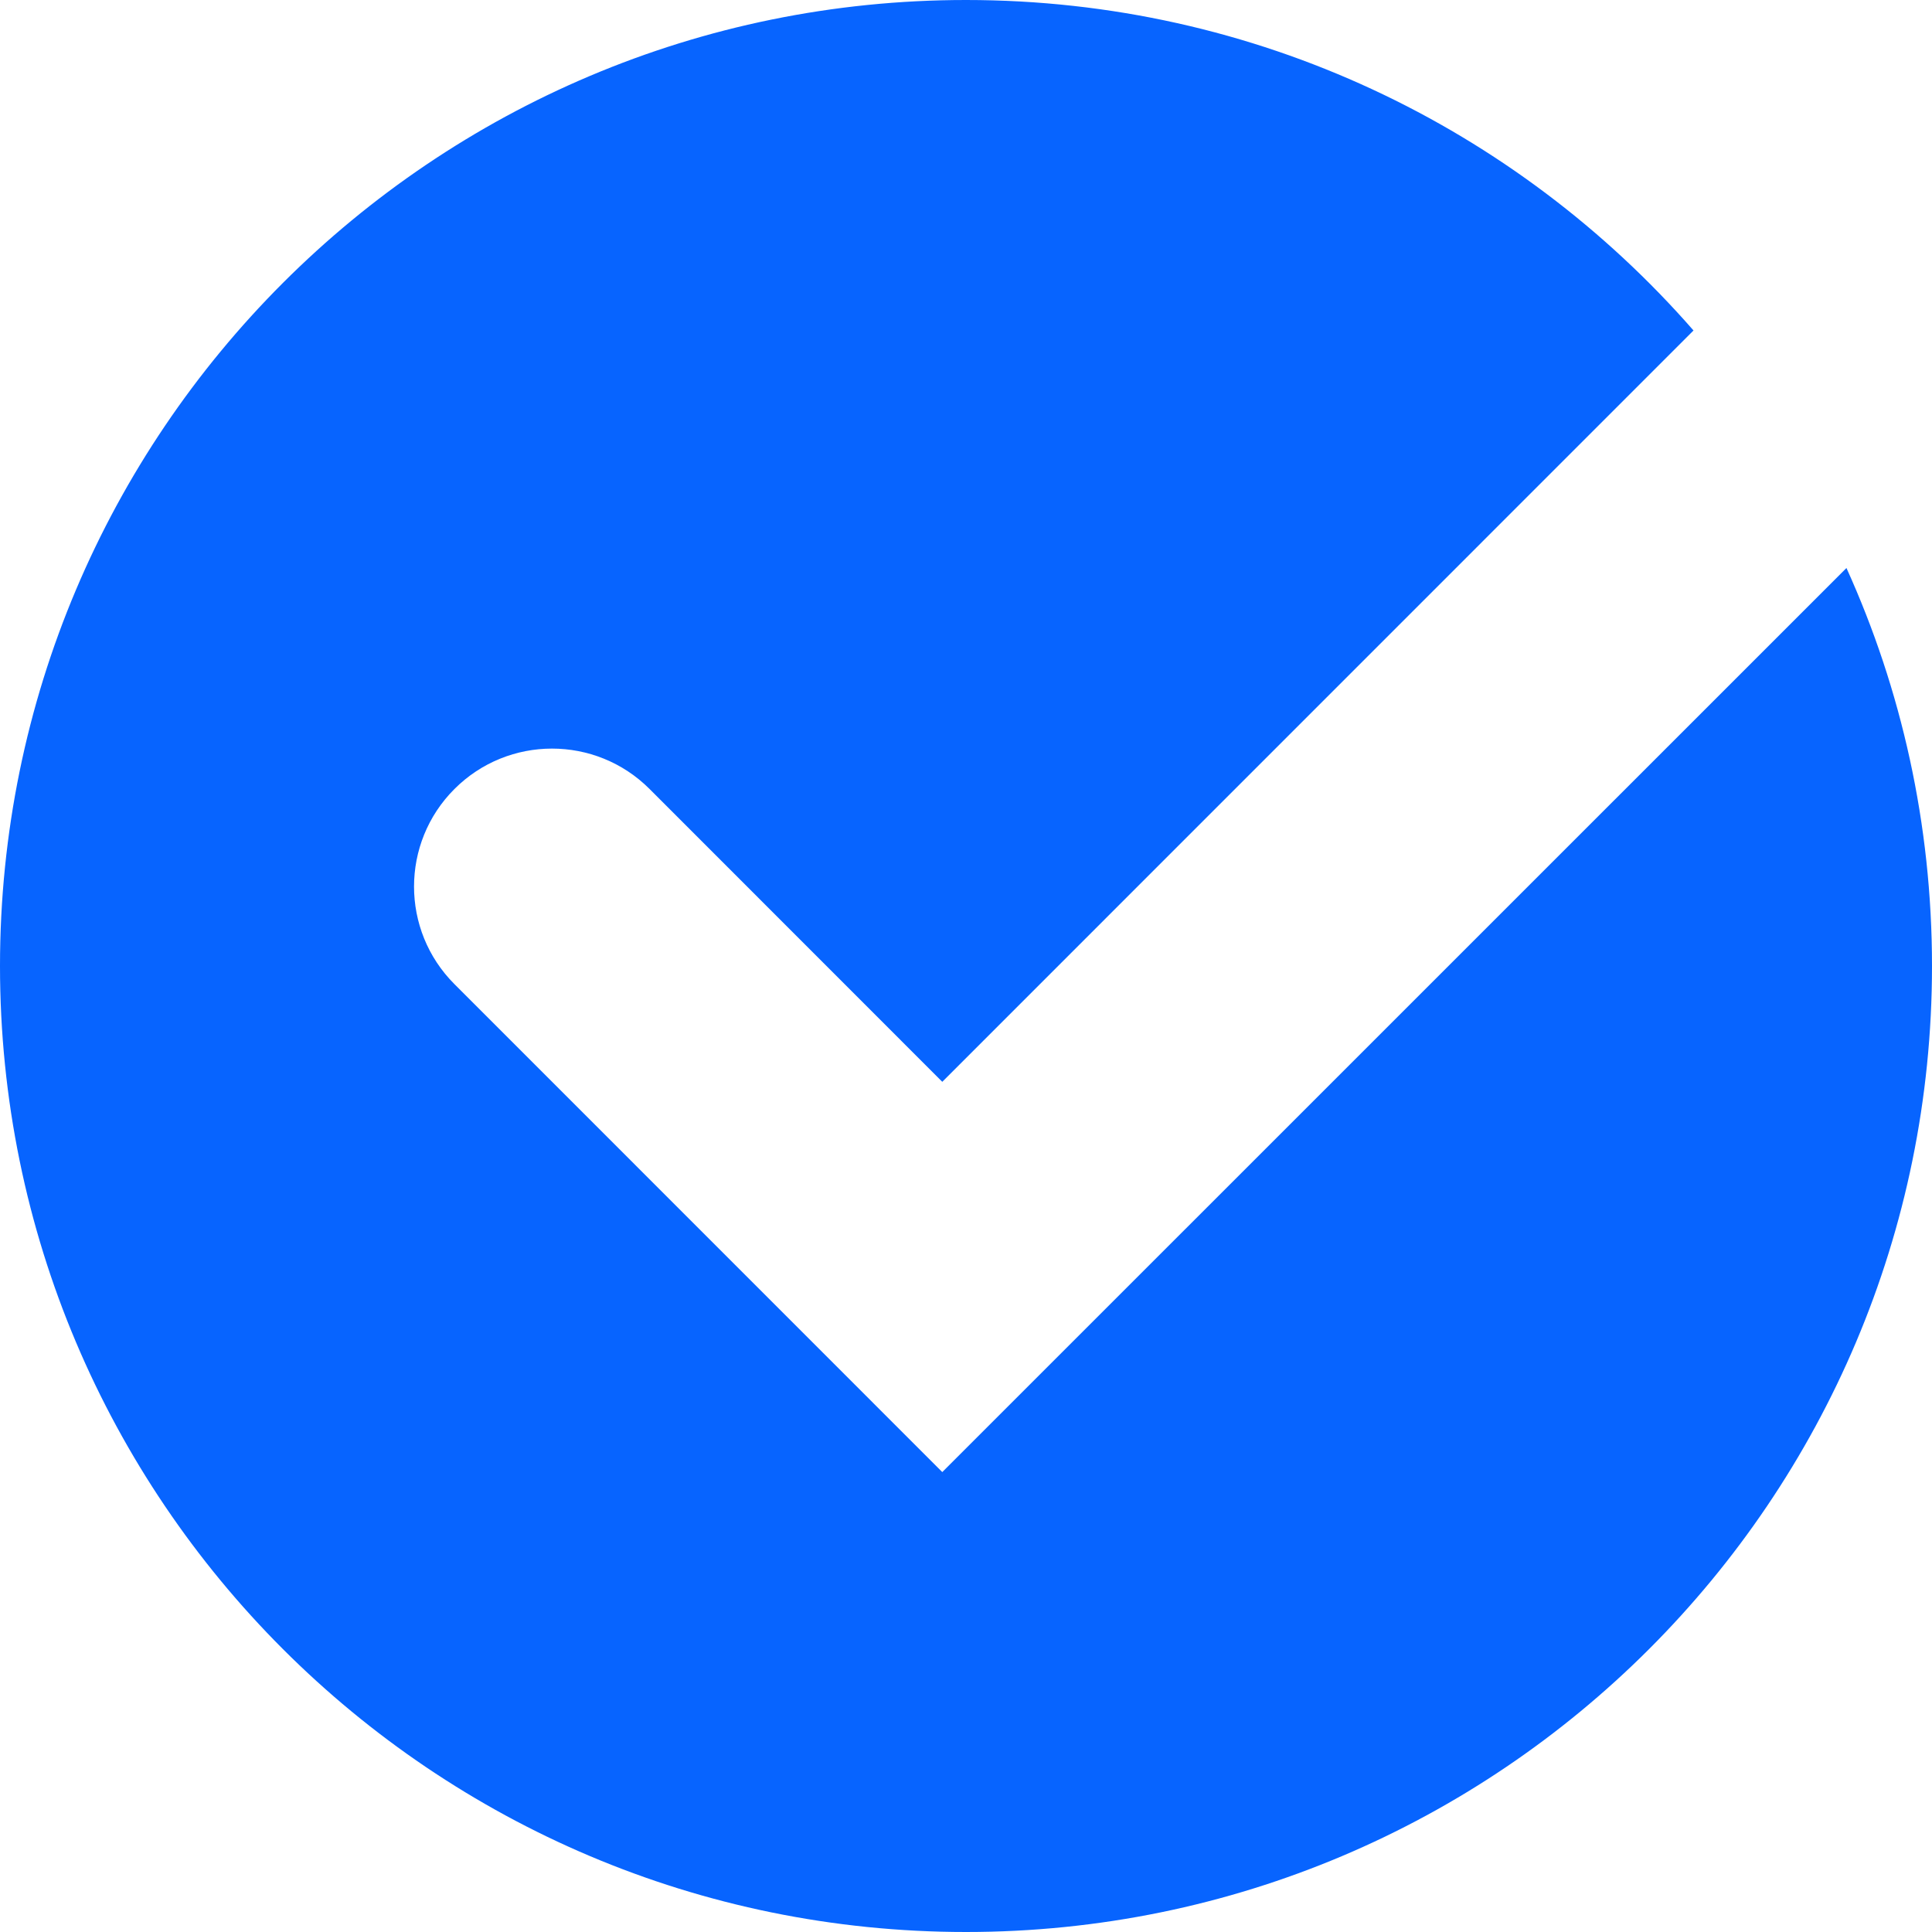 <svg width="18" height="18" viewBox="0 0 18 18" fill="none" xmlns="http://www.w3.org/2000/svg">
<path fill-rule="evenodd" clip-rule="evenodd" d="M9 18C13.971 18 18 13.971 18 9C18 7.678 17.715 6.422 17.203 5.292L8.779 13.715L4.234 9.169C3.732 8.667 3.732 7.853 4.234 7.351C4.736 6.849 5.55 6.849 6.052 7.351L8.779 10.079L15.778 3.079C15.778 3.079 15.778 3.079 15.778 3.079C14.129 1.192 11.704 0 9 0C4.029 0 0 4.029 0 9C0 13.971 4.029 18 9 18Z" fill="#0764FF"/>
</svg>
